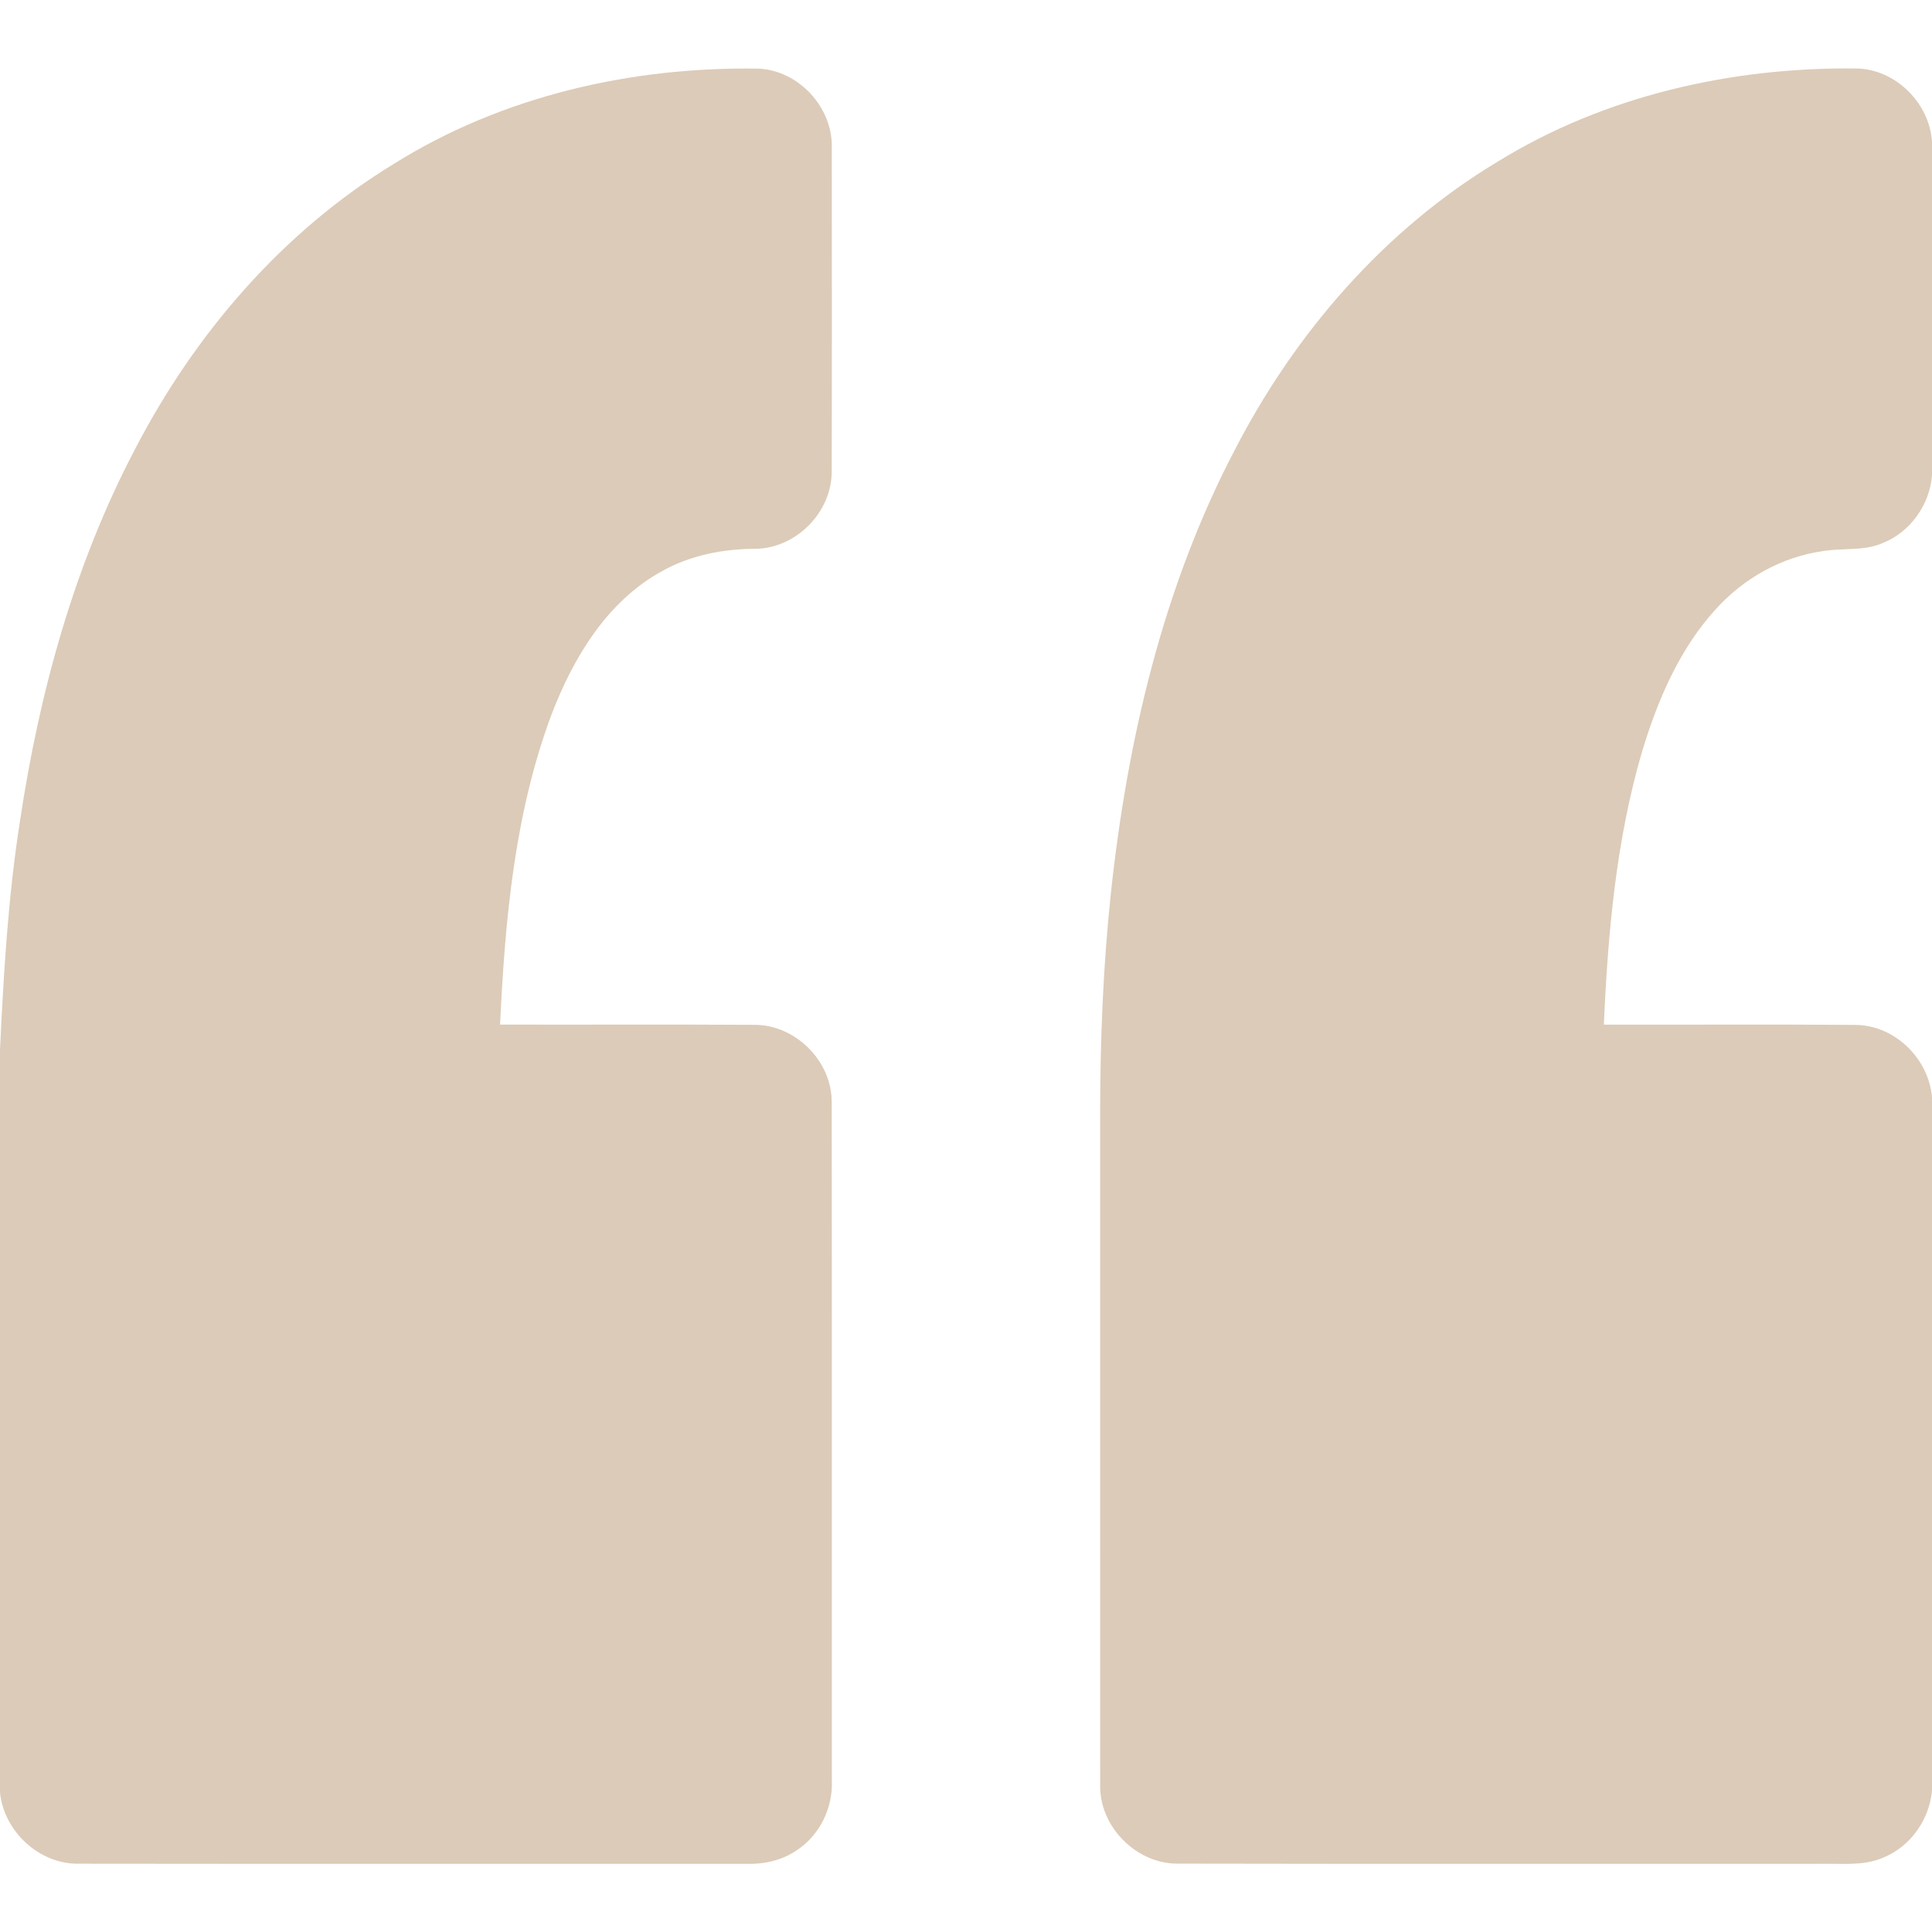 <svg xmlns="http://www.w3.org/2000/svg" width="512pt" height="512pt" viewBox="0 0 512 512"><g id="#dccbb8ff"><path fill="#dccbb8" opacity="1.00" d=" M 104.43 43.39 C 133.14 25.43 167.42 17.63 201.07 18.19 C 211.68 18.70 220.67 28.45 220.43 39.05 C 220.45 67.68 220.48 96.31 220.41 124.94 C 220.46 135.75 210.91 145.38 200.11 145.44 C 191.55 145.46 182.88 147.17 175.37 151.40 C 160.91 159.34 151.96 174.24 146.21 189.22 C 136.36 215.47 133.84 243.73 132.52 271.52 C 155.02 271.58 177.52 271.45 200.02 271.59 C 210.86 271.61 220.47 281.24 220.41 292.09 C 220.49 352.06 220.42 412.03 220.45 472.00 C 220.72 479.13 217.23 486.32 211.25 490.27 C 207.40 492.95 202.66 494.05 198.02 493.94 C 139.00 493.91 79.98 493.98 20.97 493.90 C 10.46 494.12 1.06 485.41 0.00 475.03 L 0.00 278.15 C 0.97 257.87 2.15 237.56 5.31 217.49 C 10.44 183.37 19.73 149.56 35.84 118.92 C 51.67 88.41 74.93 61.35 104.43 43.39 Z"></path><path fill="#dccbb8" opacity="1.00" d=" M 396.88 42.85 C 425.26 25.34 458.97 17.74 492.11 18.15 C 502.41 18.41 511.32 27.33 512.00 37.54 L 512.00 126.04 C 511.35 133.85 506.17 141.08 498.85 143.95 C 493.84 146.11 488.28 145.15 483.04 146.06 C 472.09 147.58 461.96 153.35 454.62 161.53 C 444.95 172.17 439.22 185.72 435.12 199.33 C 428.28 222.76 426.10 247.24 425.04 271.54 C 447.33 271.58 469.62 271.43 491.91 271.61 C 502.24 271.79 511.17 280.62 512.00 290.83 L 512.00 474.53 C 511.31 482.14 506.39 489.23 499.30 492.19 C 494.18 494.52 488.42 493.83 482.97 493.93 C 425.95 493.90 368.93 494.00 311.92 493.88 C 300.96 493.84 291.31 483.95 291.56 472.99 C 291.53 413.67 291.56 354.34 291.55 295.02 C 291.56 275.63 292.33 256.22 294.37 236.93 C 298.72 196.30 308.16 155.66 327.21 119.27 C 343.18 88.30 366.86 60.88 396.88 42.85 Z"></path></g></svg>
